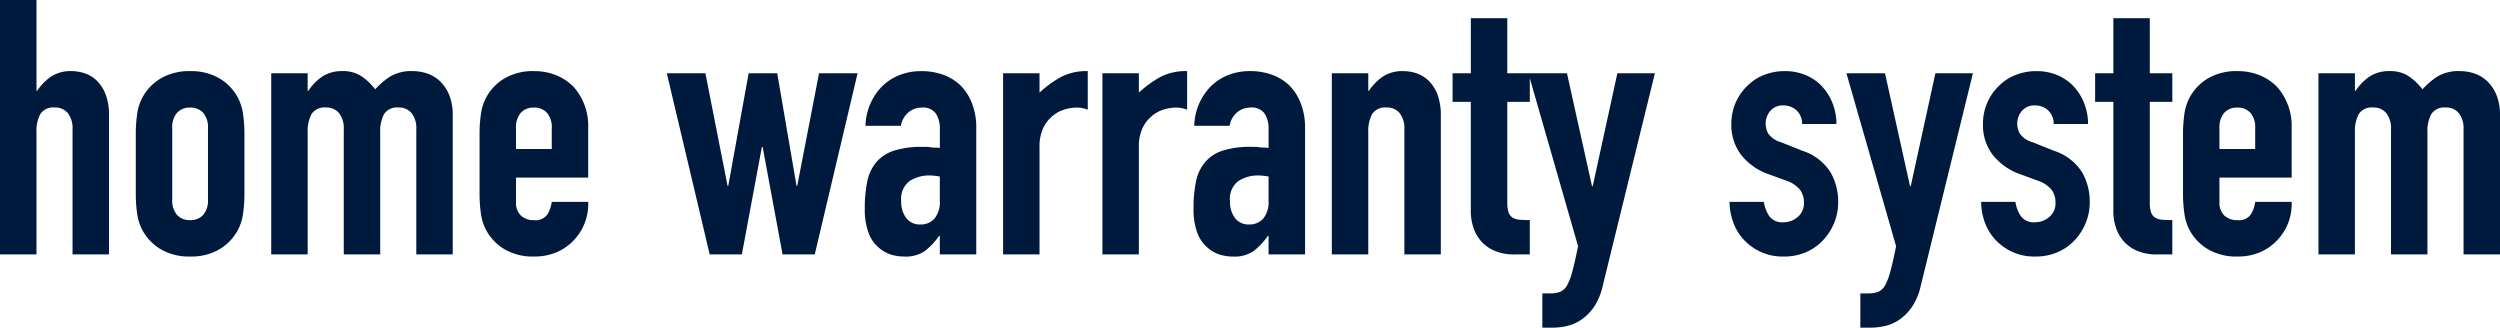 <svg xmlns="http://www.w3.org/2000/svg" width="237.864" height="31.178" viewBox="0 0 237.864 31.178">
  <path id="パス_5463" data-name="パス 5463" d="M1.428,0V-24.208H4.9v8.636h.068a4.929,4.929,0,0,1,1.309-1.343,3.372,3.372,0,0,1,1.955-.527,3.97,3.97,0,0,1,1.292.221,2.99,2.99,0,0,1,1.156.731,3.683,3.683,0,0,1,.816,1.309,5.489,5.489,0,0,1,.306,1.955V0H8.33V-11.934a2.307,2.307,0,0,0-.442-1.5,1.528,1.528,0,0,0-1.258-.544,1.463,1.463,0,0,0-1.36.612A3.42,3.42,0,0,0,4.9-11.594V0Zm12.92-11.458a12.785,12.785,0,0,1,.136-1.938,4.7,4.7,0,0,1,.51-1.564,4.687,4.687,0,0,1,1.751-1.8,5.314,5.314,0,0,1,2.771-.68,5.314,5.314,0,0,1,2.771.68,4.687,4.687,0,0,1,1.751,1.8,4.7,4.7,0,0,1,.51,1.564,12.785,12.785,0,0,1,.136,1.938V-5.78a12.785,12.785,0,0,1-.136,1.938,4.7,4.7,0,0,1-.51,1.564,4.687,4.687,0,0,1-1.751,1.8A5.314,5.314,0,0,1,19.516.2a5.314,5.314,0,0,1-2.771-.68,4.687,4.687,0,0,1-1.751-1.8,4.7,4.7,0,0,1-.51-1.564,12.785,12.785,0,0,1-.136-1.938Zm3.468,6.222a2.1,2.1,0,0,0,.459,1.479,1.613,1.613,0,0,0,1.241.493,1.613,1.613,0,0,0,1.241-.493,2.1,2.1,0,0,0,.459-1.479V-12a2.1,2.1,0,0,0-.459-1.479,1.613,1.613,0,0,0-1.241-.493,1.613,1.613,0,0,0-1.241.493A2.1,2.1,0,0,0,17.816-12ZM27.234,0V-17.238H30.7v1.666h.068a4.929,4.929,0,0,1,1.309-1.343,3.372,3.372,0,0,1,1.955-.527,3.1,3.1,0,0,1,1.87.544,5.572,5.572,0,0,1,1.224,1.19,7.3,7.3,0,0,1,1.428-1.224,3.962,3.962,0,0,1,2.176-.51,4.278,4.278,0,0,1,1.326.221,3.237,3.237,0,0,1,1.224.731,3.807,3.807,0,0,1,.884,1.309,4.993,4.993,0,0,1,.34,1.955V0H41.038V-11.934a2.307,2.307,0,0,0-.442-1.5,1.528,1.528,0,0,0-1.258-.544,1.463,1.463,0,0,0-1.36.612,3.42,3.42,0,0,0-.374,1.768V0H34.136V-11.934a2.307,2.307,0,0,0-.442-1.5,1.528,1.528,0,0,0-1.258-.544,1.463,1.463,0,0,0-1.36.612,3.42,3.42,0,0,0-.374,1.768V0ZM57.392-7.31H50.524v2.346a1.665,1.665,0,0,0,.459,1.258,1.714,1.714,0,0,0,1.241.442,1.366,1.366,0,0,0,1.309-.578A3.109,3.109,0,0,0,53.924-5h3.468A4.965,4.965,0,0,1,56-1.326,4.877,4.877,0,0,1,54.366-.2,5.387,5.387,0,0,1,52.224.2a5.314,5.314,0,0,1-2.771-.68,4.687,4.687,0,0,1-1.751-1.8,4.7,4.7,0,0,1-.51-1.564,12.786,12.786,0,0,1-.136-1.938v-5.678a12.786,12.786,0,0,1,.136-1.938,4.7,4.7,0,0,1,.51-1.564,4.687,4.687,0,0,1,1.751-1.8,5.314,5.314,0,0,1,2.771-.68,5.512,5.512,0,0,1,2.159.408,4.837,4.837,0,0,1,1.649,1.122,5.569,5.569,0,0,1,1.36,3.842Zm-6.868-2.72h3.4V-12a2.1,2.1,0,0,0-.459-1.479,1.613,1.613,0,0,0-1.241-.493,1.613,1.613,0,0,0-1.241.493A2.1,2.1,0,0,0,50.524-12Zm32.5-7.208L78.948,0h-3.06l-1.9-10.234h-.068L72.012,0h-3.06l-4.08-17.238h3.672l2.108,10.71h.068l1.938-10.71h2.72l1.836,10.71h.068l2.074-10.71ZM90.848,0V-1.768H90.78A6.4,6.4,0,0,1,89.4-.306,3.261,3.261,0,0,1,87.448.2,4.34,4.34,0,0,1,86.207.017,3.215,3.215,0,0,1,85-.68a3.324,3.324,0,0,1-.935-1.377,6.407,6.407,0,0,1-.357-2.329,12.293,12.293,0,0,1,.238-2.567,4.1,4.1,0,0,1,.884-1.853A3.7,3.7,0,0,1,86.5-9.877a8.511,8.511,0,0,1,2.686-.357h.374a1.91,1.91,0,0,1,.374.034,2.112,2.112,0,0,0,.408.034,4.124,4.124,0,0,1,.51.034v-1.8a2.642,2.642,0,0,0-.374-1.462,1.5,1.5,0,0,0-1.36-.578,1.958,1.958,0,0,0-1.241.442,2.1,2.1,0,0,0-.731,1.292H83.776a5.544,5.544,0,0,1,1.564-3.74,4.922,4.922,0,0,1,1.632-1.071,5.592,5.592,0,0,1,2.142-.391,6.021,6.021,0,0,1,2.04.34,4.658,4.658,0,0,1,1.666,1.02,4.985,4.985,0,0,1,1.088,1.7A6.382,6.382,0,0,1,94.316-12V0Zm0-7.412a5.69,5.69,0,0,0-.952-.1,3.41,3.41,0,0,0-1.921.527,2.13,2.13,0,0,0-.8,1.921,2.529,2.529,0,0,0,.476,1.6,1.585,1.585,0,0,0,1.326.612,1.712,1.712,0,0,0,1.377-.578,2.441,2.441,0,0,0,.493-1.632ZM96.866,0V-17.238h3.468V-15.4a10.524,10.524,0,0,1,2.074-1.5,5.3,5.3,0,0,1,2.516-.544v3.672a2.813,2.813,0,0,0-1.054-.2,4.131,4.131,0,0,0-1.173.187,3.05,3.05,0,0,0-1.139.629A3.273,3.273,0,0,0,100.674-12a4.1,4.1,0,0,0-.34,1.768V0Zm9.452,0V-17.238h3.468V-15.4a10.524,10.524,0,0,1,2.074-1.5,5.3,5.3,0,0,1,2.516-.544v3.672a2.813,2.813,0,0,0-1.054-.2,4.131,4.131,0,0,0-1.173.187,3.05,3.05,0,0,0-1.139.629A3.273,3.273,0,0,0,110.126-12a4.1,4.1,0,0,0-.34,1.768V0Zm15.81,0V-1.768h-.068a6.4,6.4,0,0,1-1.377,1.462,3.261,3.261,0,0,1-1.955.51,4.34,4.34,0,0,1-1.241-.187,3.215,3.215,0,0,1-1.207-.7,3.324,3.324,0,0,1-.935-1.377,6.407,6.407,0,0,1-.357-2.329,12.293,12.293,0,0,1,.238-2.567,4.1,4.1,0,0,1,.884-1.853,3.7,3.7,0,0,1,1.666-1.071,8.511,8.511,0,0,1,2.686-.357h.374a1.91,1.91,0,0,1,.374.034,2.112,2.112,0,0,0,.408.034,4.124,4.124,0,0,1,.51.034v-1.8a2.642,2.642,0,0,0-.374-1.462,1.5,1.5,0,0,0-1.36-.578,1.958,1.958,0,0,0-1.241.442,2.1,2.1,0,0,0-.731,1.292h-3.366a5.544,5.544,0,0,1,1.564-3.74,4.922,4.922,0,0,1,1.632-1.071,5.592,5.592,0,0,1,2.142-.391,6.021,6.021,0,0,1,2.04.34,4.658,4.658,0,0,1,1.666,1.02,4.985,4.985,0,0,1,1.088,1.7A6.382,6.382,0,0,1,125.6-12V0Zm0-7.412a5.69,5.69,0,0,0-.952-.1,3.41,3.41,0,0,0-1.921.527,2.13,2.13,0,0,0-.8,1.921,2.529,2.529,0,0,0,.476,1.6,1.585,1.585,0,0,0,1.326.612,1.712,1.712,0,0,0,1.377-.578,2.441,2.441,0,0,0,.493-1.632ZM128.146,0V-17.238h3.468v1.666h.068a4.929,4.929,0,0,1,1.309-1.343,3.372,3.372,0,0,1,1.955-.527,3.97,3.97,0,0,1,1.292.221,2.99,2.99,0,0,1,1.156.731,3.683,3.683,0,0,1,.816,1.309,5.489,5.489,0,0,1,.306,1.955V0h-3.468V-11.934a2.307,2.307,0,0,0-.442-1.5,1.528,1.528,0,0,0-1.258-.544,1.463,1.463,0,0,0-1.36.612,3.42,3.42,0,0,0-.374,1.768V0Zm13.226-17.238v-5.236h3.468v5.236h2.142v2.72H144.84v9.554a3,3,0,0,0,.119.952.946.946,0,0,0,.391.51,1.475,1.475,0,0,0,.663.2q.391.034.969.034V0h-1.428a4.684,4.684,0,0,1-1.989-.374,3.587,3.587,0,0,1-1.275-.952,3.739,3.739,0,0,1-.7-1.309,4.868,4.868,0,0,1-.221-1.411V-14.518h-1.734v-2.72Zm5.474,0h3.672L152.9-6.494h.068l2.346-10.744h3.57l-4.964,20.23a5.908,5.908,0,0,1-.765,1.9,4.735,4.735,0,0,1-1.139,1.224,3.965,3.965,0,0,1-1.377.663,6.081,6.081,0,0,1-1.513.187h-.952V3.706h.782a2.588,2.588,0,0,0,.884-.136,1.428,1.428,0,0,0,.68-.612,5.979,5.979,0,0,0,.51-1.343q.238-.867.544-2.4ZM172.89-12.41a1.725,1.725,0,0,0-.561-1.326,1.825,1.825,0,0,0-1.207-.442,1.55,1.55,0,0,0-1.258.527,1.825,1.825,0,0,0-.442,1.207,2.01,2.01,0,0,0,.238.935,2.215,2.215,0,0,0,1.224.833l2.04.816a4.948,4.948,0,0,1,2.669,2.04A5.633,5.633,0,0,1,176.324-5a5.191,5.191,0,0,1-.391,2.023,5.374,5.374,0,0,1-1.071,1.649A4.878,4.878,0,0,1,173.23-.2,5.21,5.21,0,0,1,171.156.2a5,5,0,0,1-3.536-1.326,4.868,4.868,0,0,1-1.156-1.615A5.775,5.775,0,0,1,165.988-5h3.264a3.3,3.3,0,0,0,.493,1.326,1.506,1.506,0,0,0,1.377.612,2.049,2.049,0,0,0,1.343-.493,1.69,1.69,0,0,0,.6-1.377,2.013,2.013,0,0,0-.374-1.224,2.944,2.944,0,0,0-1.36-.884L169.66-7.65a5.675,5.675,0,0,1-2.567-1.819,4.658,4.658,0,0,1-.935-2.941,5,5,0,0,1,.408-2.023,4.922,4.922,0,0,1,1.122-1.615,4.58,4.58,0,0,1,1.6-1.037,5.393,5.393,0,0,1,1.972-.357,5.049,5.049,0,0,1,1.955.374,4.468,4.468,0,0,1,1.547,1.054,5.027,5.027,0,0,1,1.02,1.615,5.305,5.305,0,0,1,.374,1.989Zm4.216-4.828h3.672l2.38,10.744h.068l2.346-10.744h3.57l-4.964,20.23a5.908,5.908,0,0,1-.765,1.9,4.735,4.735,0,0,1-1.139,1.224,3.965,3.965,0,0,1-1.377.663,6.081,6.081,0,0,1-1.513.187h-.952V3.706h.782a2.588,2.588,0,0,0,.884-.136,1.428,1.428,0,0,0,.68-.612,5.979,5.979,0,0,0,.51-1.343q.238-.867.544-2.4Zm19.72,4.828a1.725,1.725,0,0,0-.561-1.326,1.825,1.825,0,0,0-1.207-.442,1.55,1.55,0,0,0-1.258.527,1.825,1.825,0,0,0-.442,1.207,2.01,2.01,0,0,0,.238.935,2.215,2.215,0,0,0,1.224.833l2.04.816a4.948,4.948,0,0,1,2.669,2.04A5.633,5.633,0,0,1,200.26-5a5.191,5.191,0,0,1-.391,2.023A5.374,5.374,0,0,1,198.8-1.326,4.878,4.878,0,0,1,197.166-.2,5.21,5.21,0,0,1,195.092.2a5,5,0,0,1-3.536-1.326A4.868,4.868,0,0,1,190.4-2.737,5.775,5.775,0,0,1,189.924-5h3.264a3.3,3.3,0,0,0,.493,1.326,1.506,1.506,0,0,0,1.377.612,2.049,2.049,0,0,0,1.343-.493A1.69,1.69,0,0,0,197-4.93a2.013,2.013,0,0,0-.374-1.224,2.944,2.944,0,0,0-1.36-.884L193.6-7.65a5.675,5.675,0,0,1-2.567-1.819,4.658,4.658,0,0,1-.935-2.941,5,5,0,0,1,.408-2.023,4.922,4.922,0,0,1,1.122-1.615,4.58,4.58,0,0,1,1.6-1.037,5.393,5.393,0,0,1,1.972-.357,5.049,5.049,0,0,1,1.955.374,4.468,4.468,0,0,1,1.547,1.054,5.027,5.027,0,0,1,1.02,1.615,5.305,5.305,0,0,1,.374,1.989Zm5.678-4.828v-5.236h3.468v5.236h2.142v2.72h-2.142v9.554a3,3,0,0,0,.119.952.946.946,0,0,0,.391.51,1.475,1.475,0,0,0,.663.2q.391.034.969.034V0h-1.428A4.684,4.684,0,0,1,204.7-.374a3.587,3.587,0,0,1-1.275-.952,3.739,3.739,0,0,1-.7-1.309,4.868,4.868,0,0,1-.221-1.411V-14.518H200.77v-2.72ZM219.47-7.31H212.6v2.346a1.665,1.665,0,0,0,.459,1.258,1.714,1.714,0,0,0,1.241.442,1.366,1.366,0,0,0,1.309-.578A3.109,3.109,0,0,0,216-5h3.468a4.965,4.965,0,0,1-1.394,3.672A4.877,4.877,0,0,1,216.444-.2,5.387,5.387,0,0,1,214.3.2a5.314,5.314,0,0,1-2.771-.68,4.687,4.687,0,0,1-1.751-1.8,4.7,4.7,0,0,1-.51-1.564,12.785,12.785,0,0,1-.136-1.938v-5.678a12.785,12.785,0,0,1,.136-1.938,4.7,4.7,0,0,1,.51-1.564,4.687,4.687,0,0,1,1.751-1.8,5.314,5.314,0,0,1,2.771-.68,5.512,5.512,0,0,1,2.159.408,4.837,4.837,0,0,1,1.649,1.122,5.569,5.569,0,0,1,1.36,3.842ZM212.6-10.03H216V-12a2.1,2.1,0,0,0-.459-1.479,1.613,1.613,0,0,0-1.241-.493,1.613,1.613,0,0,0-1.241.493A2.1,2.1,0,0,0,212.6-12ZM222.02,0V-17.238h3.468v1.666h.068a4.929,4.929,0,0,1,1.309-1.343,3.372,3.372,0,0,1,1.955-.527,3.1,3.1,0,0,1,1.87.544,5.572,5.572,0,0,1,1.224,1.19,7.3,7.3,0,0,1,1.428-1.224,3.962,3.962,0,0,1,2.176-.51,4.278,4.278,0,0,1,1.326.221,3.237,3.237,0,0,1,1.224.731,3.807,3.807,0,0,1,.884,1.309,4.993,4.993,0,0,1,.34,1.955V0h-3.468V-11.934a2.307,2.307,0,0,0-.442-1.5,1.528,1.528,0,0,0-1.258-.544,1.463,1.463,0,0,0-1.36.612,3.42,3.42,0,0,0-.374,1.768V0h-3.468V-11.934a2.307,2.307,0,0,0-.442-1.5,1.528,1.528,0,0,0-1.258-.544,1.463,1.463,0,0,0-1.36.612,3.42,3.42,0,0,0-.374,1.768V0Z" transform="translate(-1.428 24.208)" fill="#001a3d"/>
</svg>

